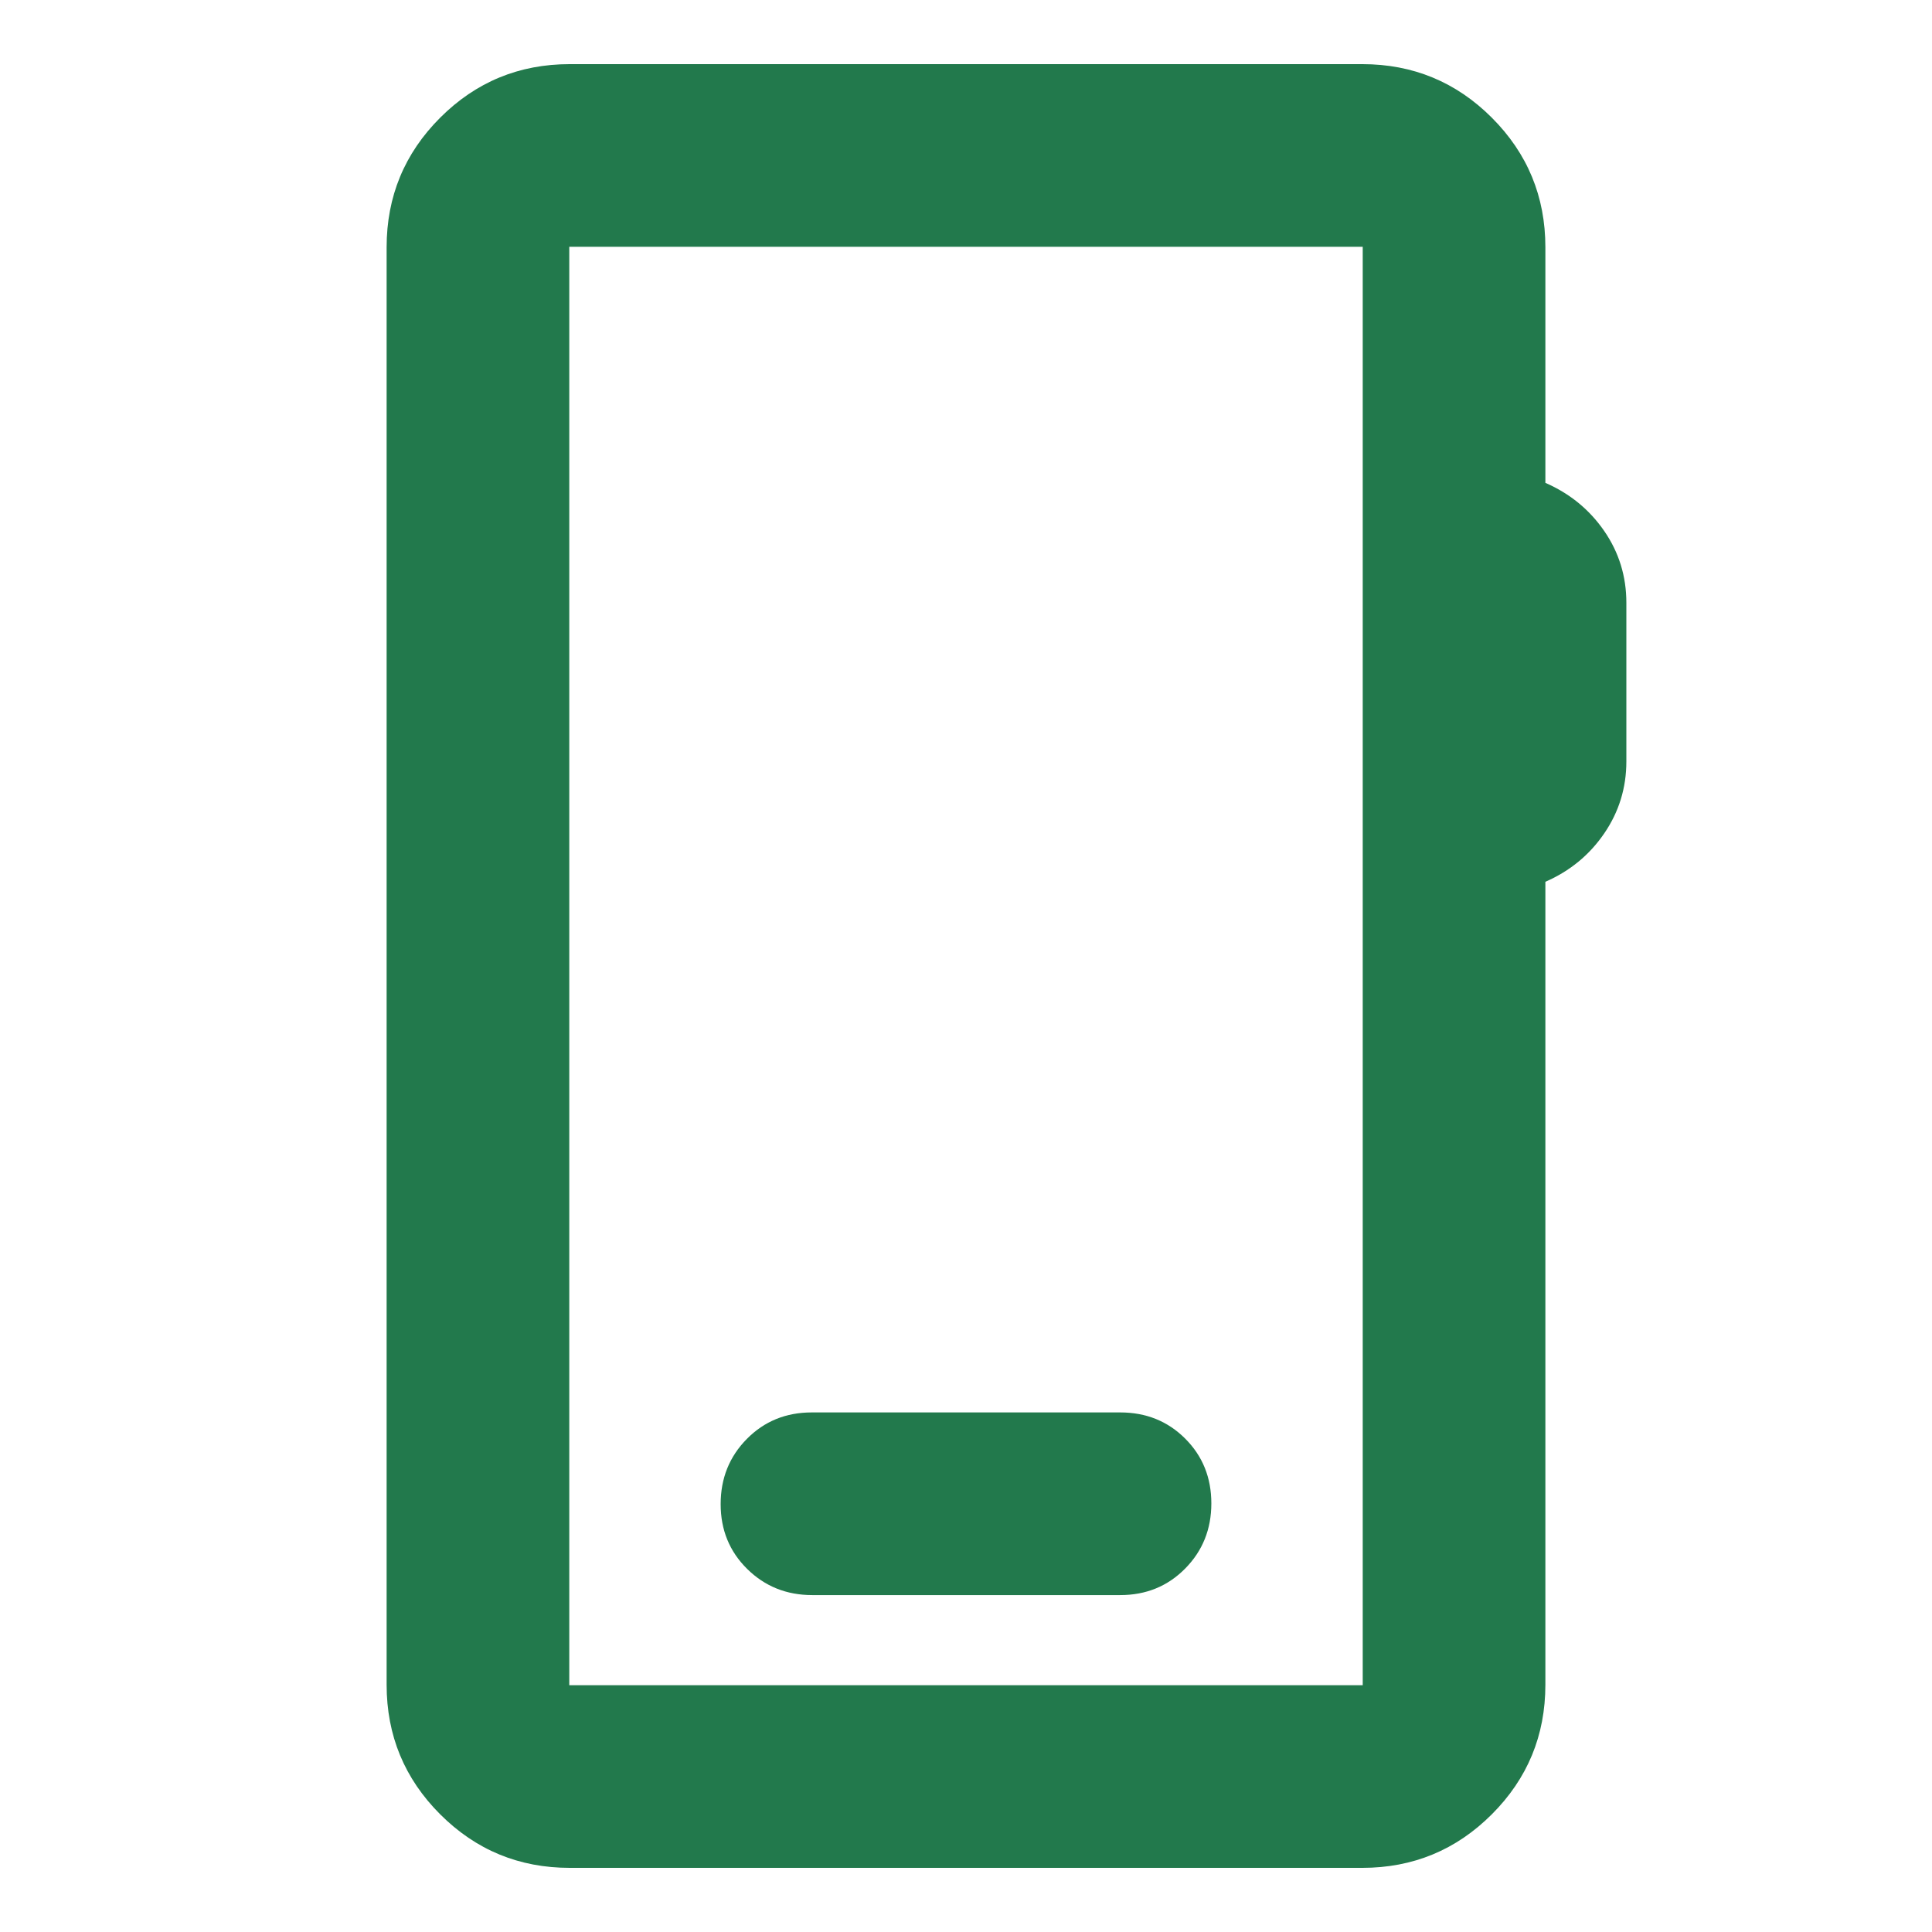 <svg xmlns="http://www.w3.org/2000/svg" height="24px" viewBox="0 -960 960 960" width="24px" fill="#22794c"><path d="M283.11-31.87q-37.78 0-64.39-26.61t-26.61-64.39v-714.26q0-37.78 26.61-64.39t64.39-26.61h393.78q37.78 0 64.39 26.61t26.61 64.39v117.06q18.24 7.96 29.24 23.92 11 15.95 11 35.67v78.81q0 19.71-11 35.79t-29.24 24.03v398.98q0 37.78-26.61 64.39t-64.39 26.61H283.11Zm-.24-90.76h394.26v-714.74H282.87v714.74Zm0 0v-714.74 714.74Zm120.72-44.78h153.06q19.24 0 32.25-13.18 13.01-13.17 13.01-32.38t-13.01-32.21q-13.01-12.99-32.25-12.99h-153.3q-19.24 0-32.25 13.17-13.01 13.17-13.01 32.38 0 19.22 13.17 32.21 13.17 13 32.33 13Z"/></svg>